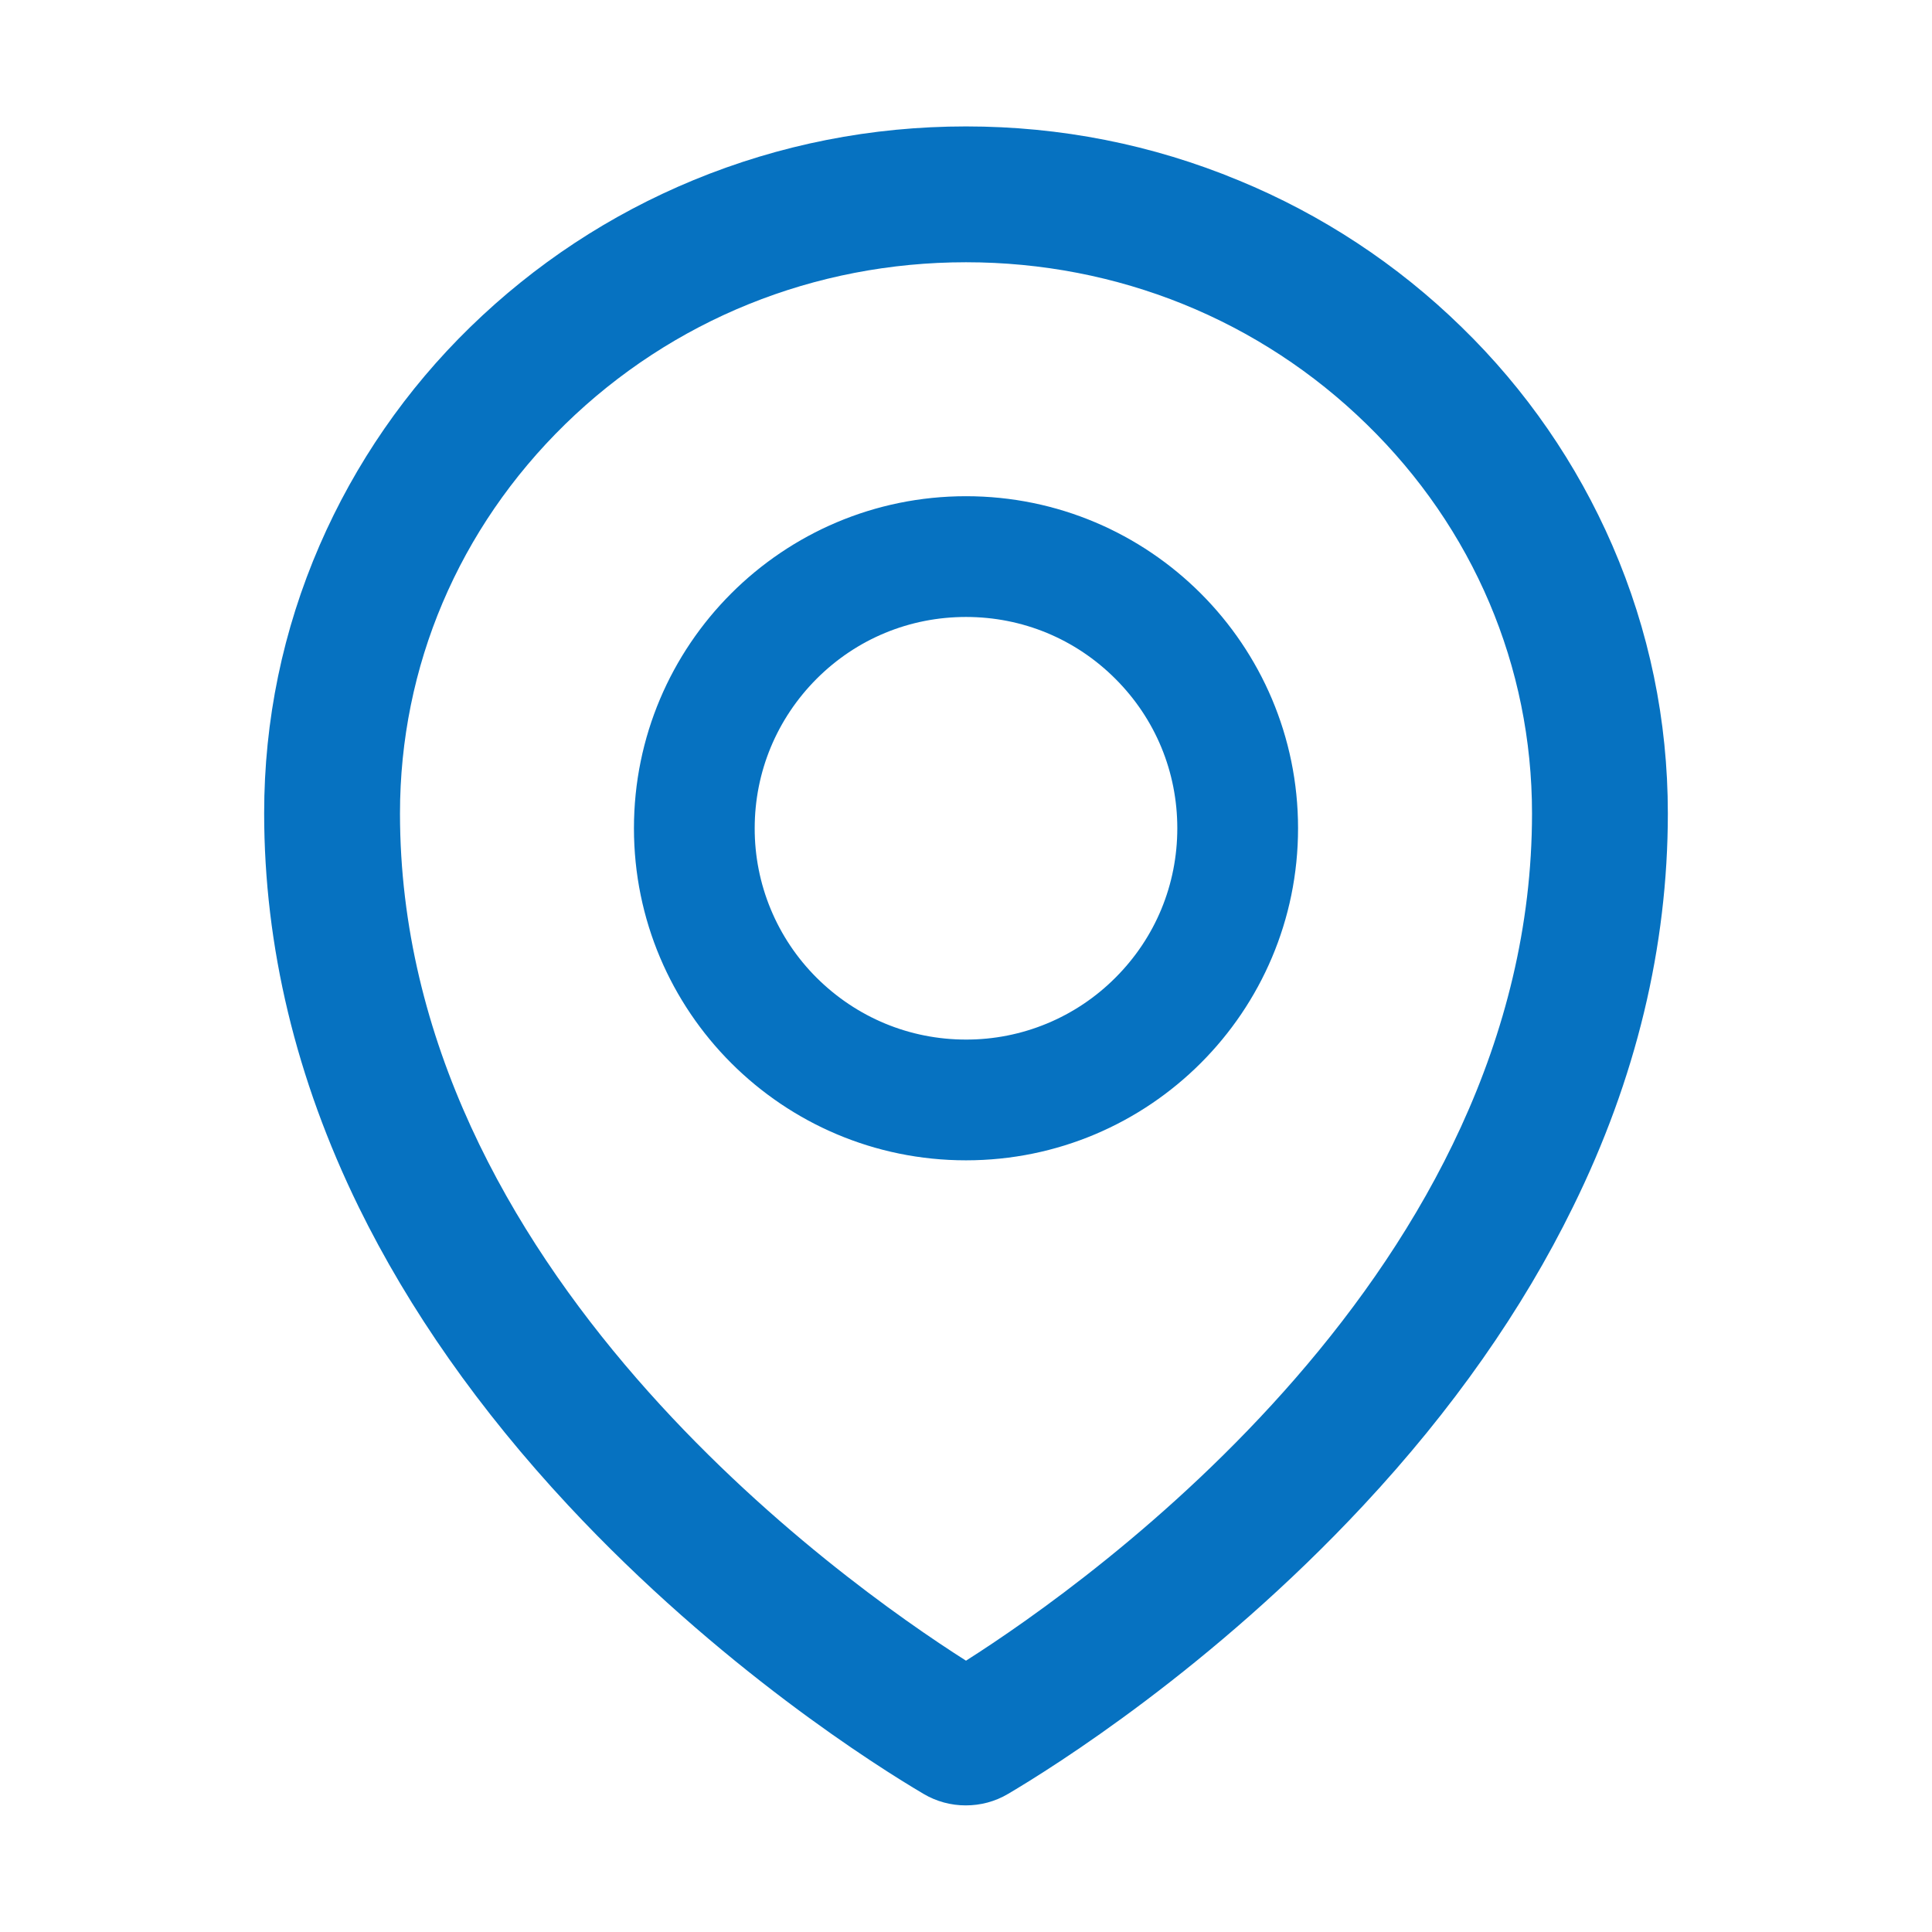 <svg width="62" height="62" viewBox="0 0 62 62" fill="none" xmlns="http://www.w3.org/2000/svg">
<path d="M51.743 17.504C50.603 14.876 48.96 12.496 46.906 10.499C44.845 8.484 42.415 6.885 39.749 5.788C36.976 4.638 34.033 4.057 31 4.057C27.967 4.057 25.024 4.638 22.251 5.782C19.569 6.89 17.165 8.477 15.094 10.493C13.041 12.491 11.398 14.87 10.257 17.498C9.076 20.223 8.477 23.117 8.477 26.096C8.477 30.37 9.5 34.627 11.51 38.732C13.127 42.032 15.385 45.247 18.231 48.304C23.093 53.523 28.191 56.714 29.638 57.568C30.048 57.811 30.517 57.938 30.994 57.937C31.466 57.937 31.932 57.816 32.35 57.568C33.797 56.714 38.895 53.523 43.757 48.304C46.603 45.253 48.861 42.032 50.478 38.732C52.5 34.633 53.523 30.382 53.523 26.102C53.523 23.123 52.924 20.229 51.743 17.504ZM31 53.293C27.01 50.756 12.836 40.712 12.836 26.102C12.836 21.385 14.719 16.953 18.14 13.611C21.573 10.263 26.138 8.416 31 8.416C35.862 8.416 40.427 10.263 43.86 13.617C47.281 16.953 49.164 21.385 49.164 26.102C49.164 40.712 34.99 50.756 31 53.293ZM31 15.924C25.115 15.924 20.344 20.695 20.344 26.58C20.344 32.465 25.115 37.236 31 37.236C36.885 37.236 41.656 32.465 41.656 26.58C41.656 20.695 36.885 15.924 31 15.924ZM35.795 31.375C35.166 32.006 34.419 32.506 33.596 32.847C32.773 33.188 31.891 33.363 31 33.361C29.19 33.361 27.488 32.653 26.205 31.375C25.574 30.746 25.074 29.999 24.733 29.176C24.392 28.353 24.217 27.471 24.219 26.58C24.219 24.77 24.927 23.068 26.205 21.785C27.488 20.501 29.19 19.799 31 19.799C32.81 19.799 34.512 20.501 35.795 21.785C37.079 23.068 37.781 24.77 37.781 26.58C37.781 28.39 37.079 30.092 35.795 31.375Z" fill="#0672C1"/>
</svg>
